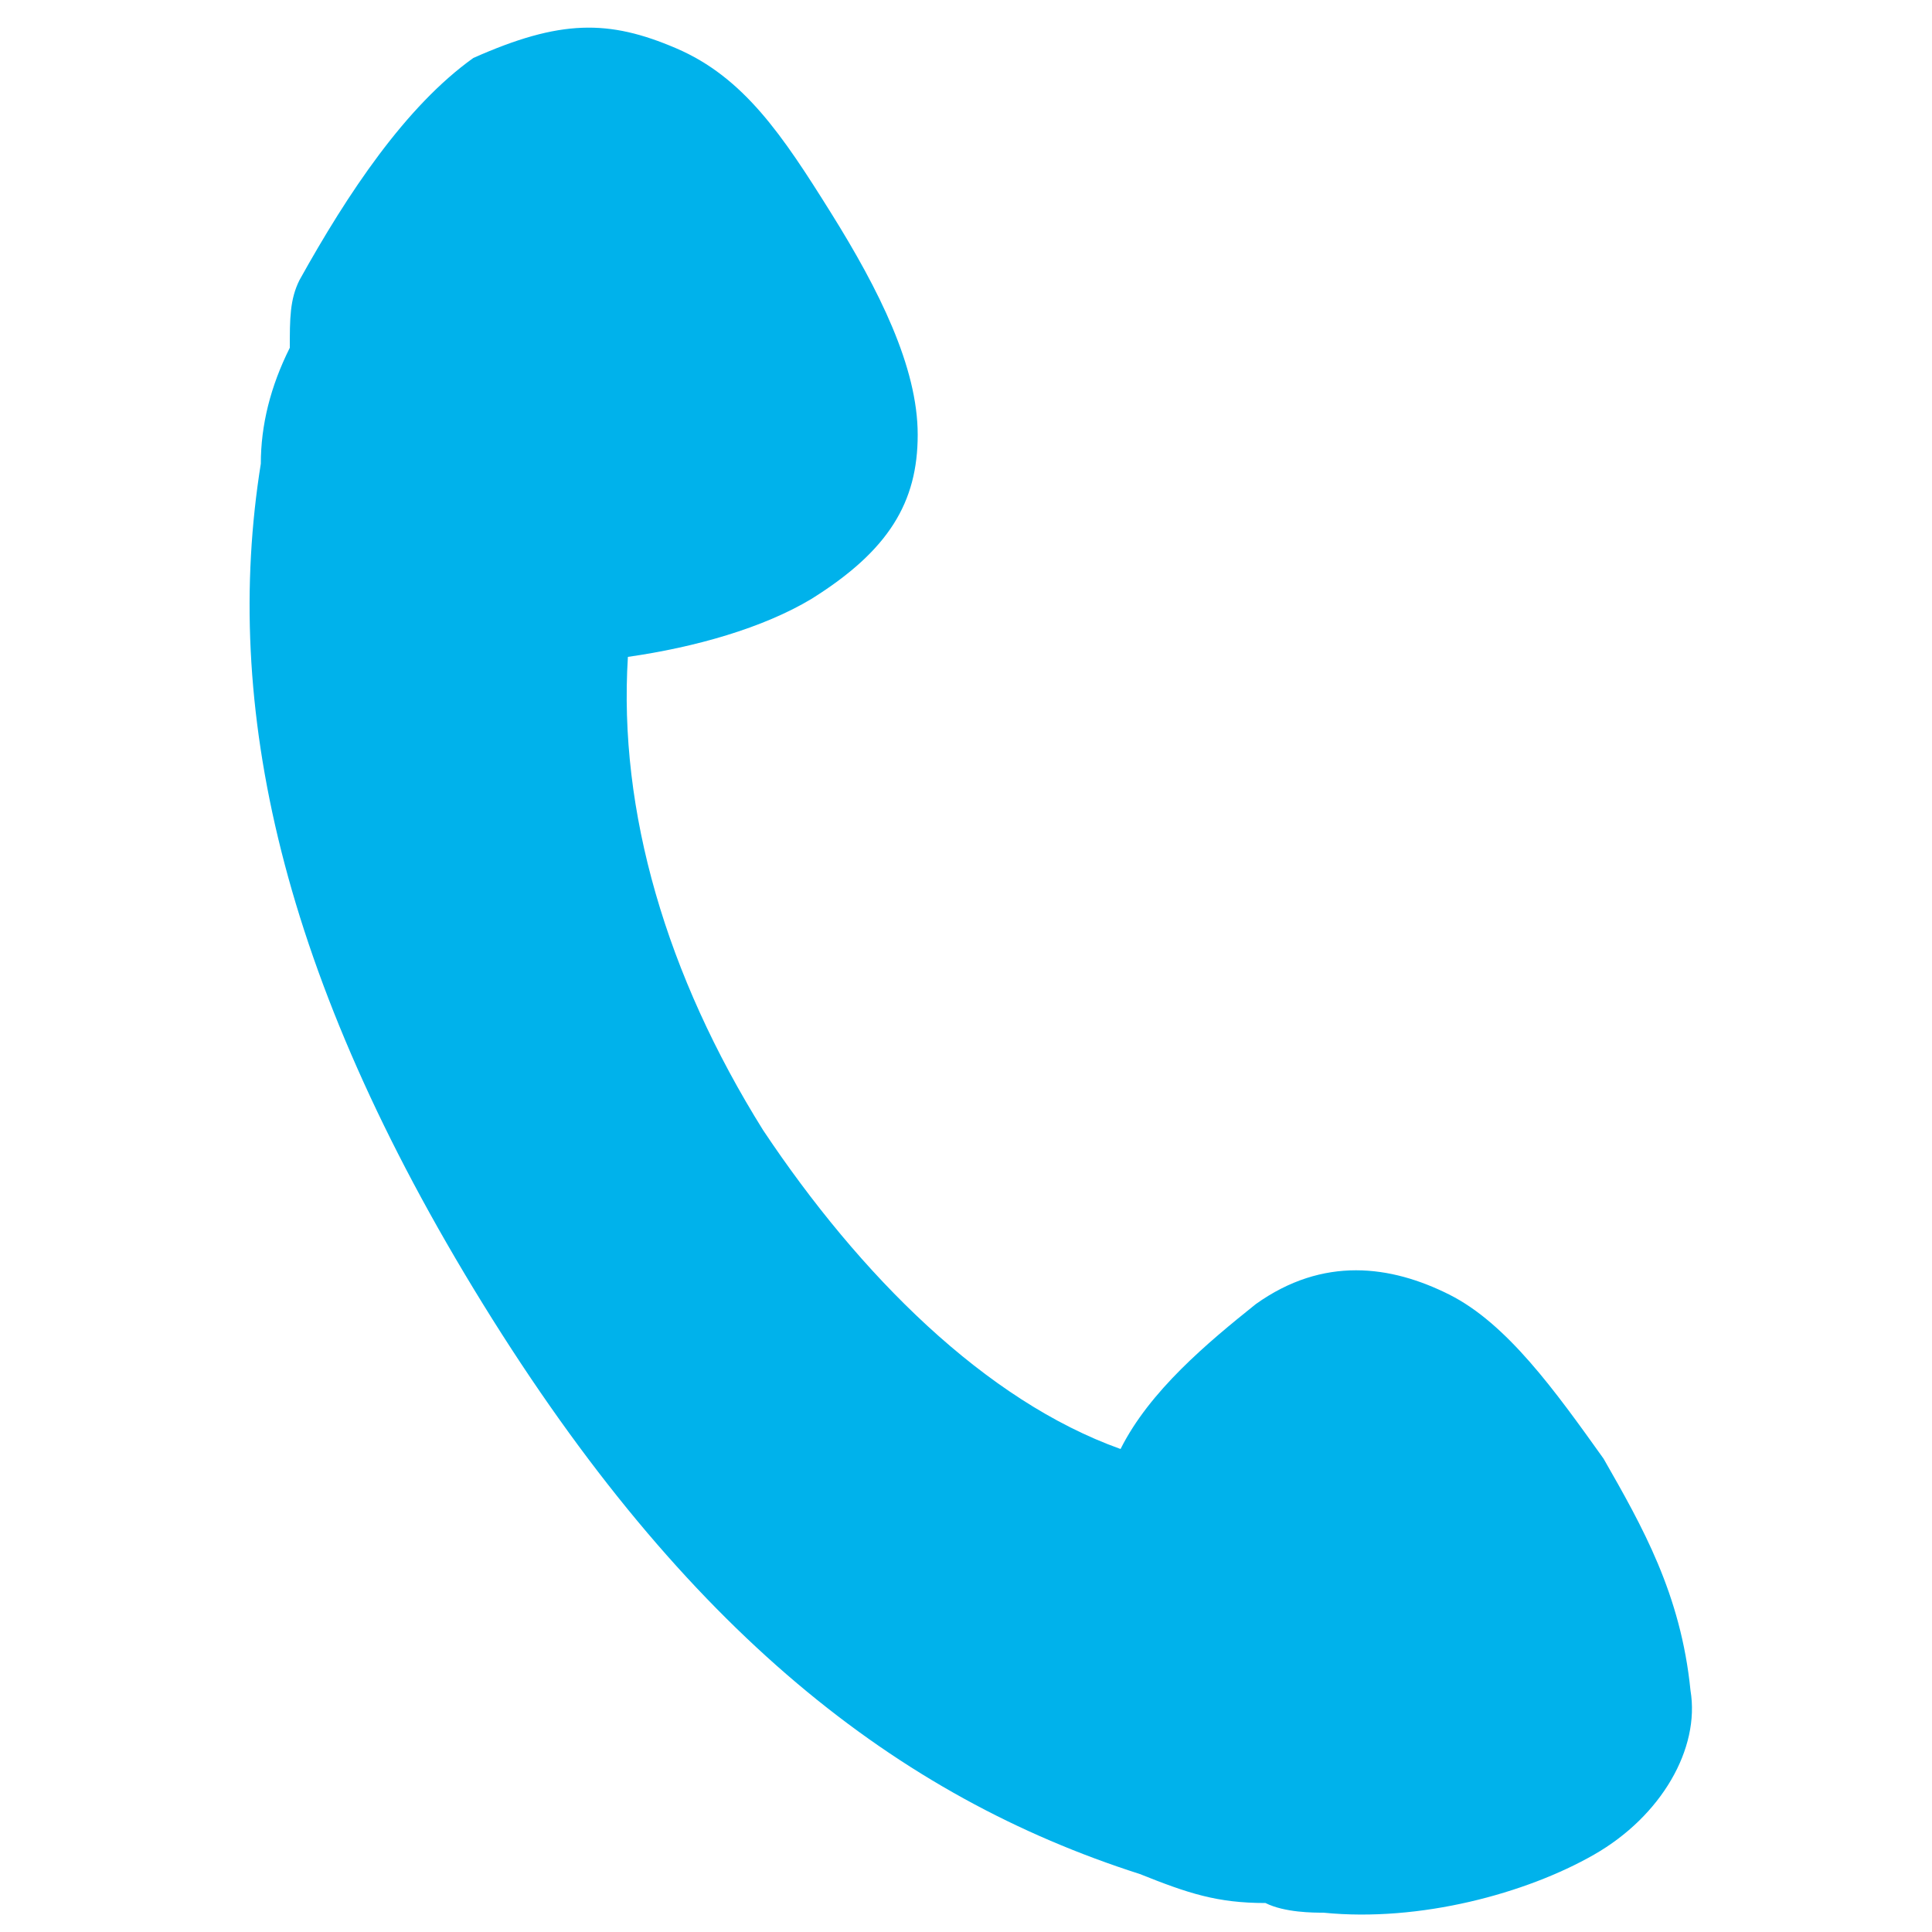 <?xml version="1.0" encoding="utf-8"?>
<!-- Generator: Adobe Illustrator 25.0.1, SVG Export Plug-In . SVG Version: 6.00 Build 0)  -->
<svg version="1.1" id="レイヤー_1" xmlns="http://www.w3.org/2000/svg" xmlns:xlink="http://www.w3.org/1999/xlink" x="0px"
	 y="0px" viewBox="0 0 20 20" enable-background="new 0 0 20 20" xml:space="preserve" width="20px" height="20px">
<path fill="#00B2EB" d="M16.6,15.1c-0.5-0.7-1-1.4-1.6-1.7s-1.3-0.4-2,0.1c-0.5,0.4-1.1,0.9-1.4,1.5c-1.4-0.5-2.7-1.8-3.7-3.3
	c-1-1.6-1.5-3.3-1.4-4.9c0.7-0.1,1.4-0.3,1.9-0.6c0.8-0.5,1.1-1,1.1-1.7S9.1,3,8.6,2.2C8.1,1.4,7.7,0.8,7,0.5S5.8,0.2,4.9,0.6
	C4.2,1.1,3.6,2,3.1,2.9C3,3.1,3,3.3,3,3.6C2.8,4,2.7,4.4,2.7,4.8c-0.4,2.5,0.2,5.3,2.3,8.7s4.3,5.1,6.8,5.9c0.5,0.2,0.8,0.3,1.3,0.3
	c0.2,0.1,0.5,0.1,0.6,0.1c1,0.1,2.1-0.2,2.8-0.6s1.1-1.1,1-1.7C17.4,16.5,17,15.8,16.6,15.1z"/>
</svg>

